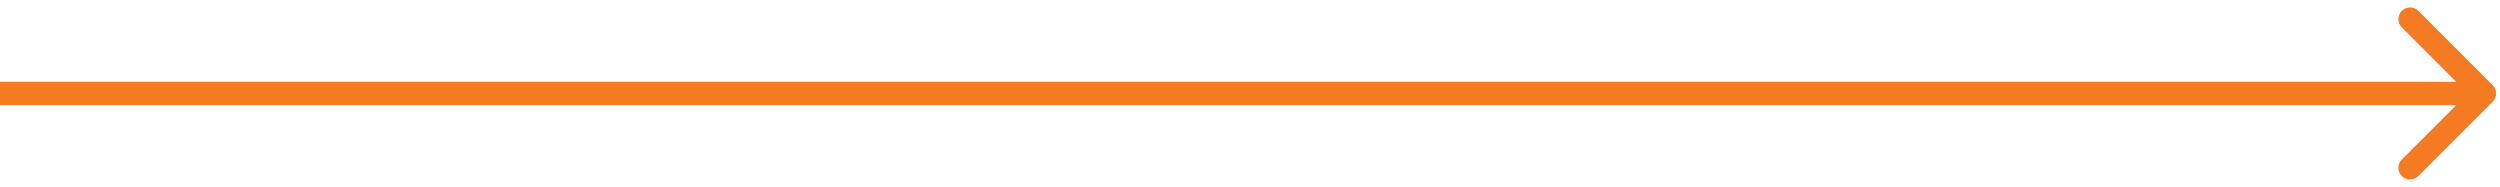 <?xml version="1.0" encoding="UTF-8"?> <svg xmlns="http://www.w3.org/2000/svg" width="321" height="24" viewBox="0 0 321 24" fill="none"><path d="M320.061 13.061C320.646 12.475 320.646 11.525 320.061 10.939L310.515 1.393C309.929 0.808 308.979 0.808 308.393 1.393C307.808 1.979 307.808 2.929 308.393 3.515L316.879 12L308.393 20.485C307.808 21.071 307.808 22.021 308.393 22.607C308.979 23.192 309.929 23.192 310.515 22.607L320.061 13.061ZM0 12L1.31134e-07 13.5L319 13.5L319 12L319 10.5L-1.31134e-07 10.5L0 12Z" fill="#F47B21"></path></svg> 